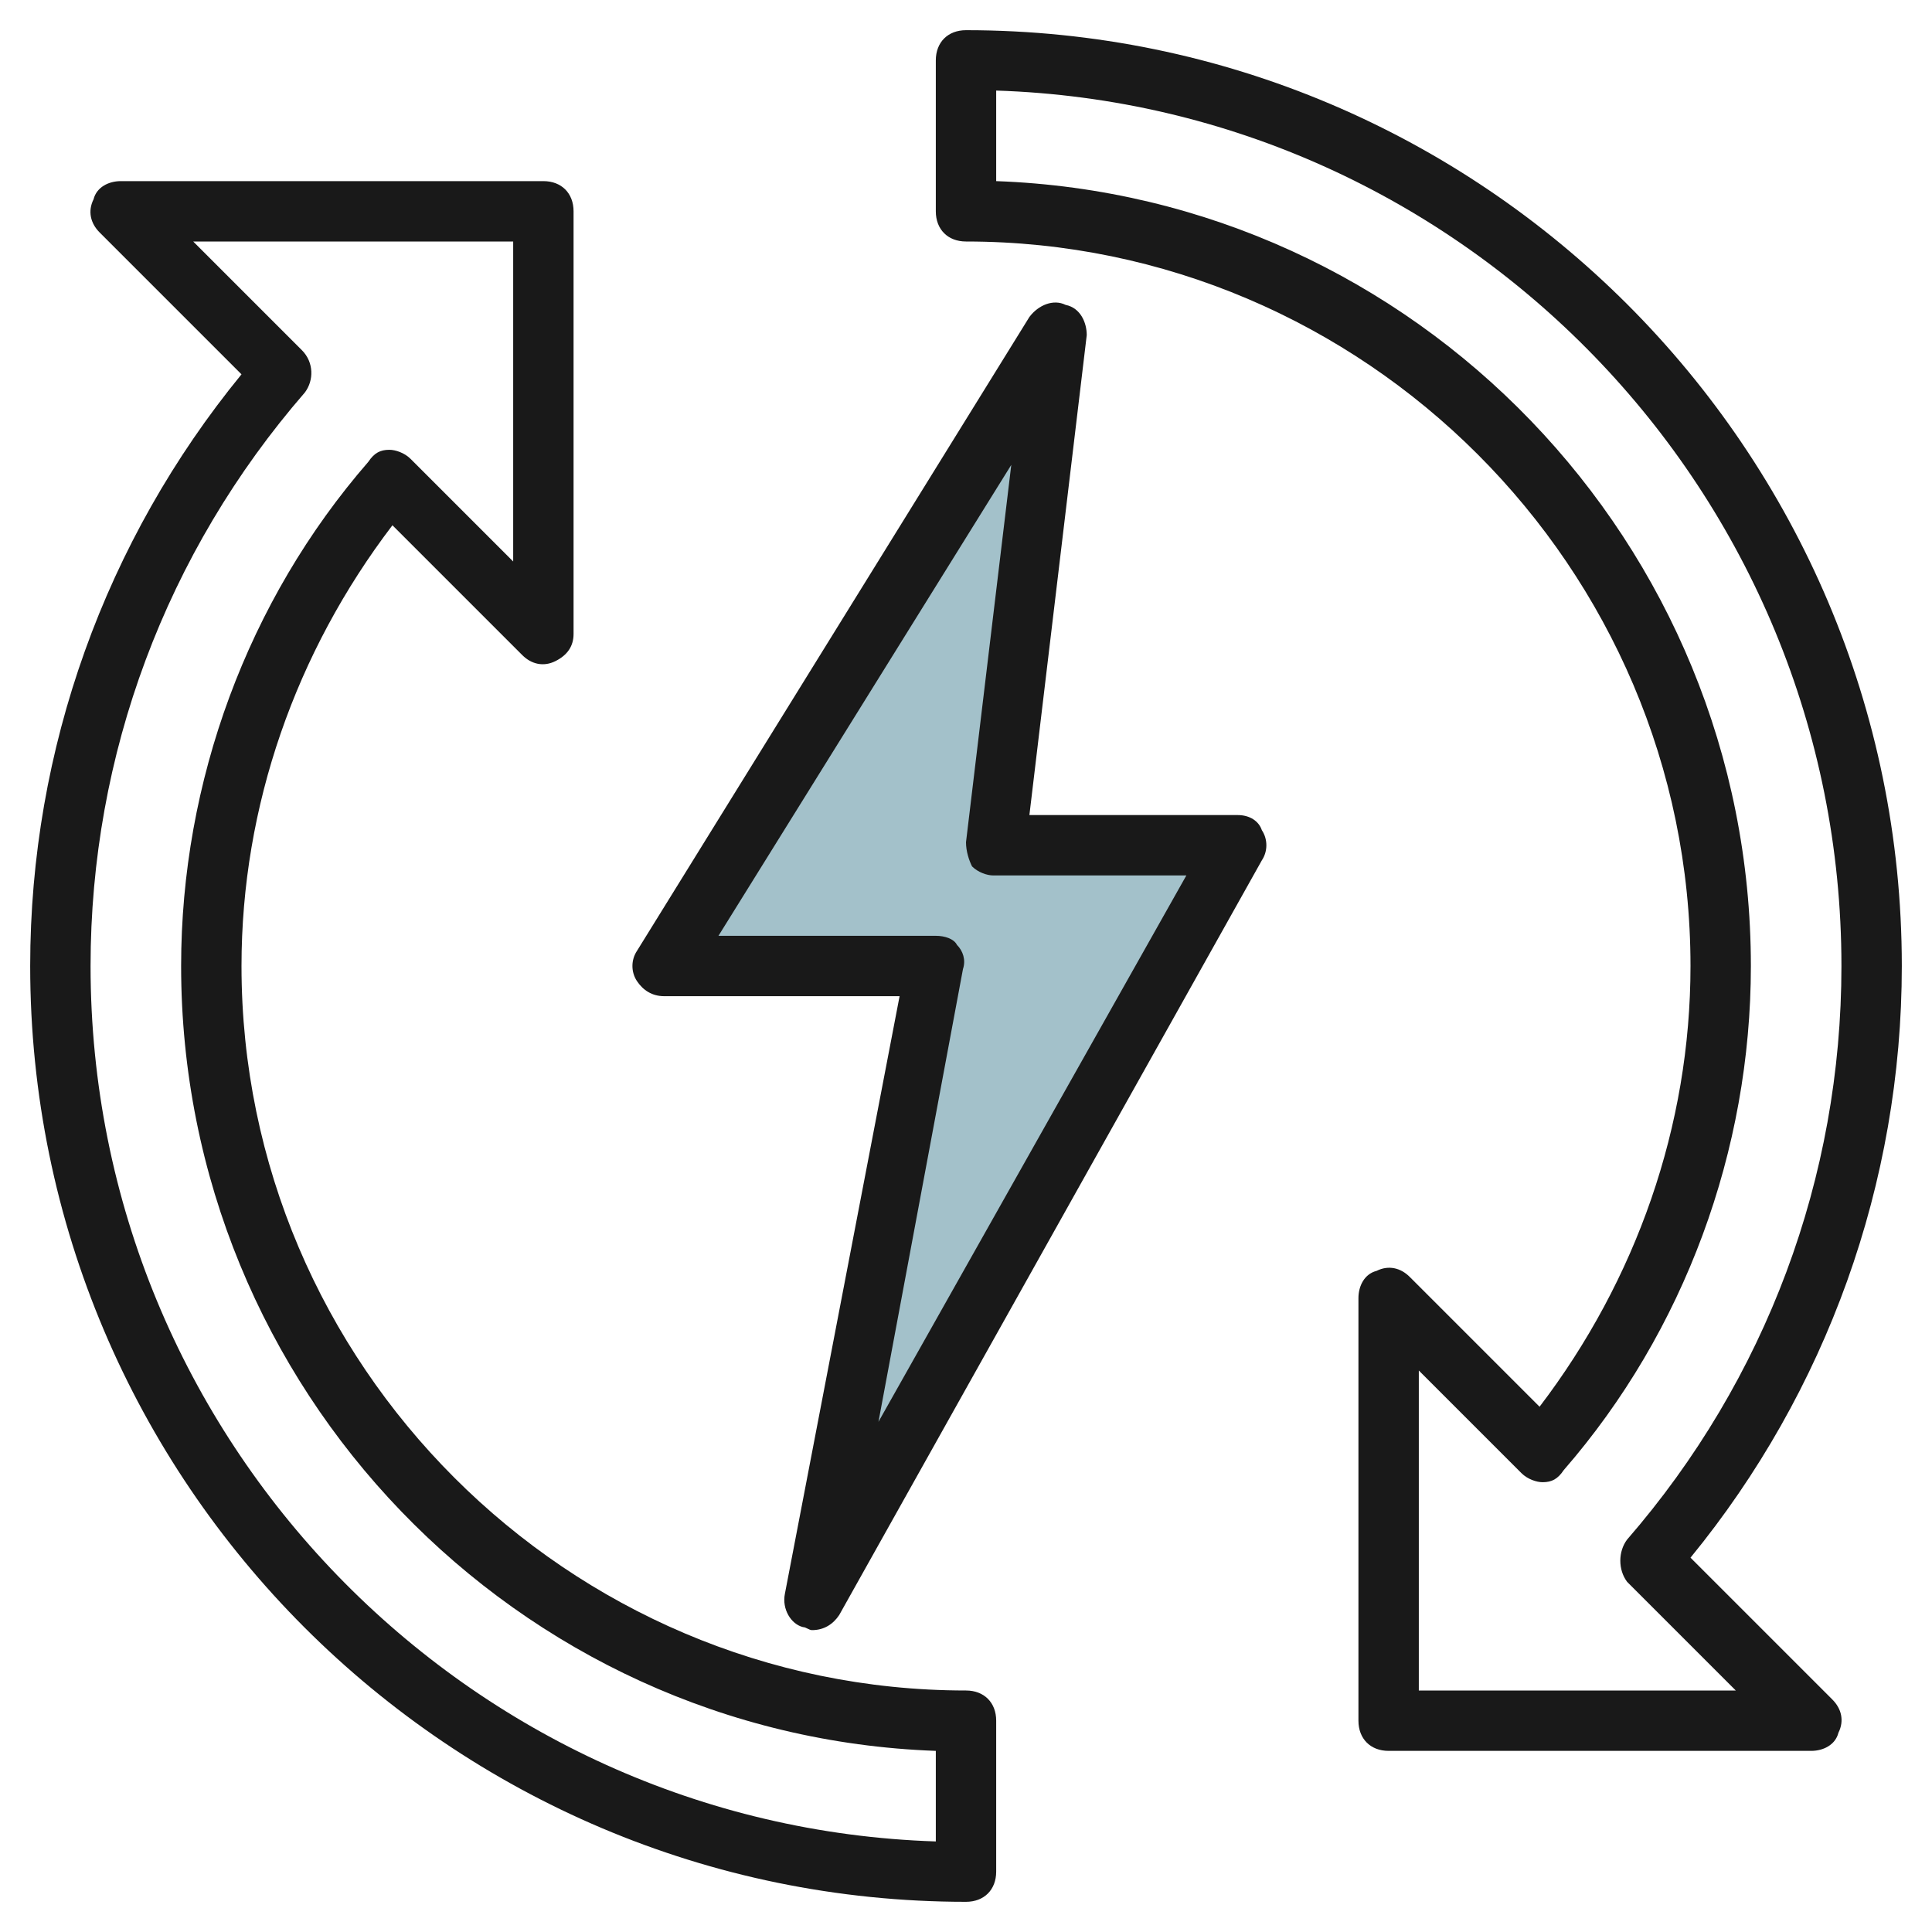 <svg id="Artboard_01" enable-background="new 0 0 64 64" height="512" viewBox="0 0 64 64" width="512" xmlns="http://www.w3.org/2000/svg"><path d="m41 28h-8l2-17-13 21h9l-4 21z" fill="#a3c1ca"/><g fill="#191919"><path d="m32 1c-.6 0-1 .4-1 1v5c0 .6.4 1 1 1 13.2 0 24 10.8 24 24 0 5.3-1.8 10.4-5 14.6l-4.3-4.3c-.3-.3-.7-.4-1.1-.2-.4.1-.6.5-.6.9v14c0 .6.4 1 1 1h14c.4 0 .8-.2.9-.6.2-.4.1-.8-.2-1.1l-4.7-4.7c4.5-5.5 7-12.4 7-19.6 0-17.1-13.9-31-31-31zm21.9 50c-.3.4-.3 1 0 1.4l3.6 3.6h-10.5v-10.6l3.4 3.4c.2.2.5.3.7.3.3 0 .5-.1.7-.4 4-4.6 6.2-10.6 6.2-16.7 0-14-11.1-25.5-25-26v-3c15.5.5 28 13.3 28 29 0 7-2.5 13.7-7.1 19z"/><path d="m32 63c.6 0 1-.4 1-1v-5c0-.6-.4-1-1-1-13.2 0-24-10.8-24-24 0-5.3 1.8-10.4 5-14.6l4.3 4.3c.3.3.7.4 1.1.2s.6-.5.6-.9v-14c0-.6-.4-1-1-1h-14c-.4 0-.8.2-.9.6-.2.4-.1.8.2 1.1l4.7 4.7c-4.5 5.5-7 12.4-7 19.6 0 17.1 13.9 31 31 31zm-22-51.4-3.6-3.6h10.6v10.6l-3.4-3.4c-.2-.2-.5-.3-.7-.3-.3 0-.5.1-.7.4-4 4.6-6.2 10.6-6.2 16.7 0 14 11.1 25.5 25 26v3c-15.5-.5-28-13.3-28-29 0-7 2.5-13.7 7.1-19 .3-.4.3-1-.1-1.4z"/><path d="m35.3 10.1c-.4-.2-.9 0-1.2.4l-13 21c-.2.3-.2.7 0 1s.5.5.9.5h7.8l-3.8 19.8c-.1.5.2 1 .6 1.1.1 0 .2.1.3.1.4 0 .7-.2.9-.5l14-25c.2-.3.2-.7 0-1-.1-.3-.4-.5-.8-.5h-6.9l1.9-15.9c0-.4-.2-.9-.7-1zm4 18.9-10.2 18.1 2.8-15c.1-.3 0-.6-.2-.8-.1-.2-.4-.3-.7-.3h-7.2l9.7-15.6-1.5 12.5c0 .3.1.6.2.8.2.2.5.3.7.3z"/></g></svg>